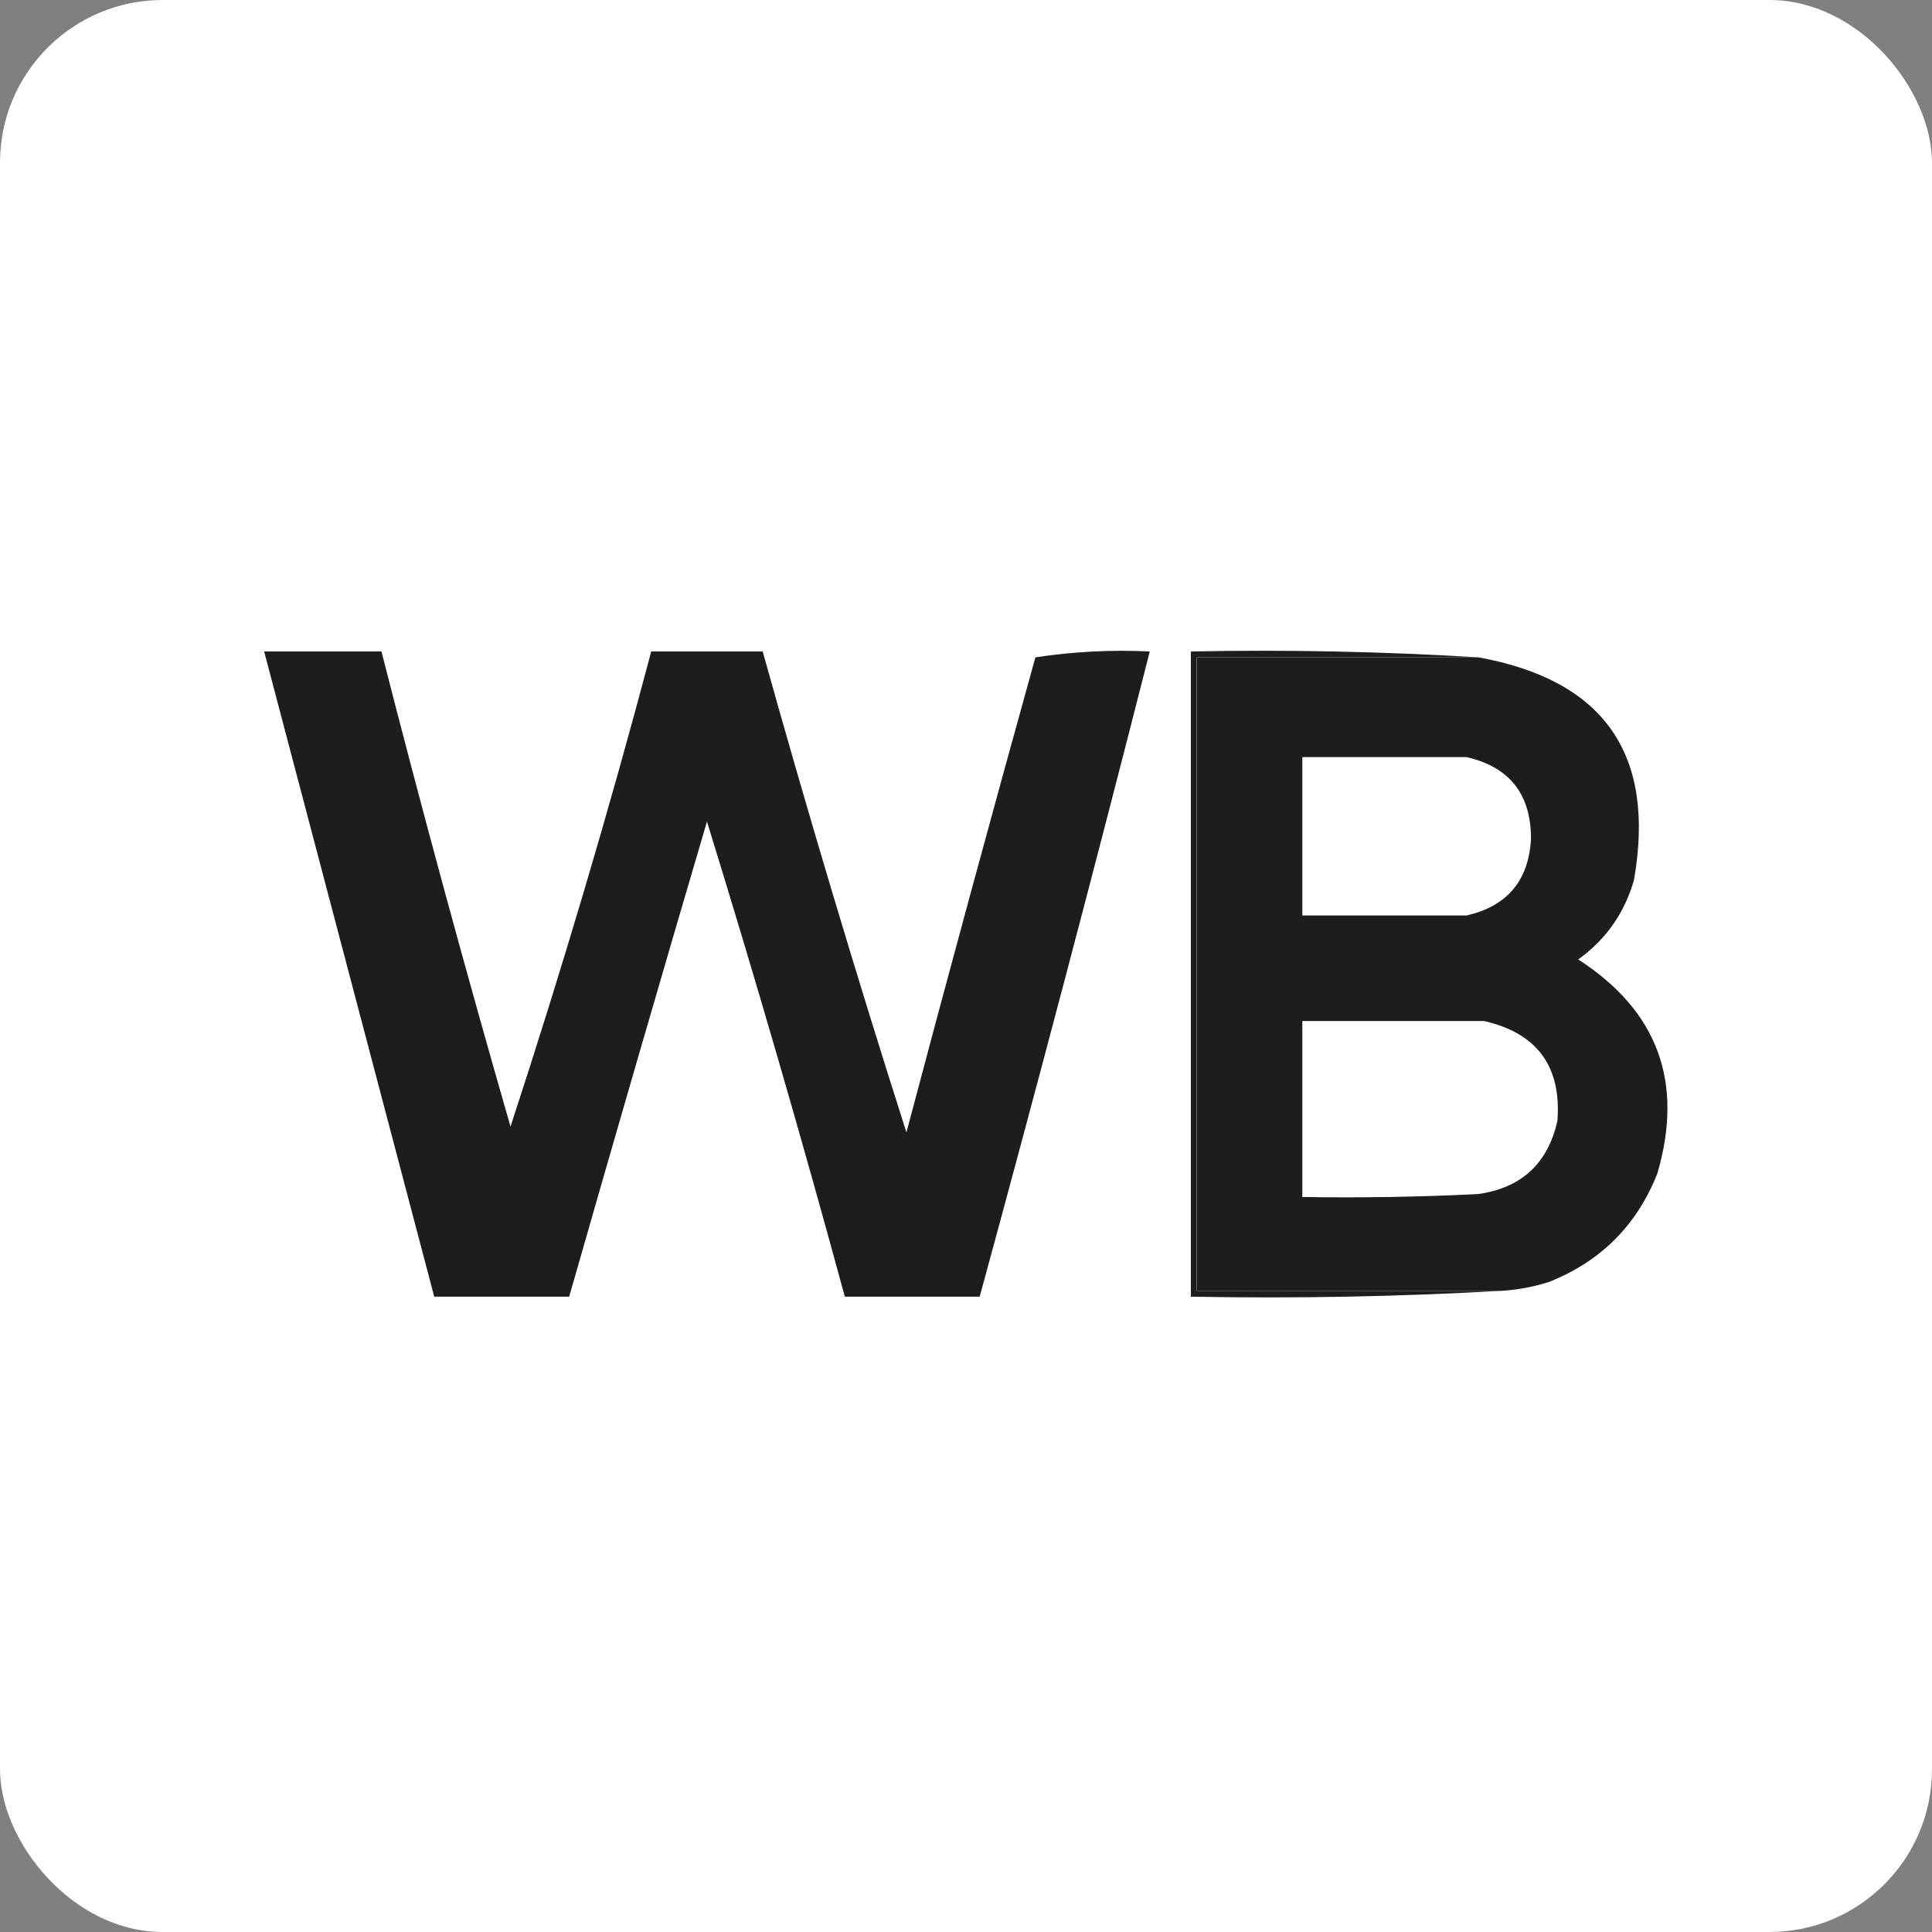 <?xml version="1.0" encoding="UTF-8"?> <svg xmlns="http://www.w3.org/2000/svg" width="25" height="25" viewBox="0 0 25 25" fill="none"><rect x="0" y="0" width="25" height="25" fill="#808080" stroke="none"/> <rect width="25" height="25" rx="2.105" fill="white"></rect> <path fill-rule="evenodd" clip-rule="evenodd" d="M3.418 8.43C3.924 8.43 4.43 8.43 4.936 8.43C5.461 10.487 6.018 12.536 6.606 14.578C7.271 12.547 7.879 10.498 8.427 8.43C8.908 8.43 9.389 8.43 9.869 8.43C10.452 10.519 11.072 12.594 11.729 14.653C12.273 12.601 12.83 10.552 13.398 8.506C13.885 8.432 14.378 8.406 14.878 8.43C14.169 11.218 13.435 14.001 12.677 16.779C12.095 16.779 11.514 16.779 10.932 16.779C10.373 14.72 9.778 12.67 9.148 10.631C8.545 12.679 7.951 14.729 7.365 16.779C6.783 16.779 6.201 16.779 5.619 16.779C4.886 13.996 4.152 11.213 3.418 8.43Z" fill="#1D1E1C"></path> <path fill-rule="evenodd" clip-rule="evenodd" d="M19.129 8.506C17.915 8.506 16.7 8.506 15.486 8.506C15.486 11.238 15.486 13.971 15.486 16.703C16.802 16.703 18.117 16.703 19.433 16.703C18.105 16.779 16.764 16.804 15.41 16.779C15.41 13.996 15.41 11.213 15.41 8.43C16.663 8.405 17.903 8.431 19.129 8.506Z" fill="#1D1E1C"></path> <path fill-rule="evenodd" clip-rule="evenodd" d="M19.131 8.506C20.759 8.801 21.429 9.762 21.143 11.39C21.02 11.816 20.78 12.158 20.422 12.415C21.451 13.079 21.792 14.002 21.446 15.185C21.181 15.856 20.712 16.324 20.042 16.589C19.843 16.652 19.641 16.69 19.435 16.703C18.119 16.703 16.804 16.703 15.488 16.703C15.488 13.971 15.488 11.239 15.488 8.506C16.703 8.506 17.917 8.506 19.131 8.506Z" fill="#1D1E1C"></path> <path fill-rule="evenodd" clip-rule="evenodd" d="M18.974 9.796C18.266 9.796 17.558 9.796 16.849 9.796C16.849 10.479 16.849 11.162 16.849 11.845C17.558 11.845 18.266 11.845 18.974 11.845C18.255 11.921 17.521 11.946 16.773 11.921C16.773 11.188 16.773 10.454 16.773 9.72C17.521 9.696 18.255 9.721 18.974 9.796Z" fill="#1D1E1C"></path> <path fill-rule="evenodd" clip-rule="evenodd" d="M18.977 9.797C19.535 9.925 19.813 10.279 19.811 10.859C19.78 11.397 19.502 11.726 18.977 11.846C18.268 11.846 17.56 11.846 16.852 11.846C16.852 11.163 16.852 10.48 16.852 9.797C17.56 9.797 18.268 9.797 18.977 9.797Z" fill="white"></path> <path fill-rule="evenodd" clip-rule="evenodd" d="M19.204 13.212C18.419 13.212 17.635 13.212 16.851 13.212C16.851 13.971 16.851 14.73 16.851 15.489C16.775 14.718 16.75 13.934 16.775 13.136C17.598 13.111 18.408 13.136 19.204 13.212Z" fill="#1D1E1C"></path> <path fill-rule="evenodd" clip-rule="evenodd" d="M19.204 13.212C19.89 13.369 20.206 13.799 20.153 14.502C20.03 15.055 19.689 15.371 19.128 15.451C18.37 15.489 17.611 15.501 16.852 15.489C16.852 14.73 16.852 13.971 16.852 13.212C17.636 13.212 18.42 13.212 19.204 13.212Z" fill="white"></path> </svg> 
